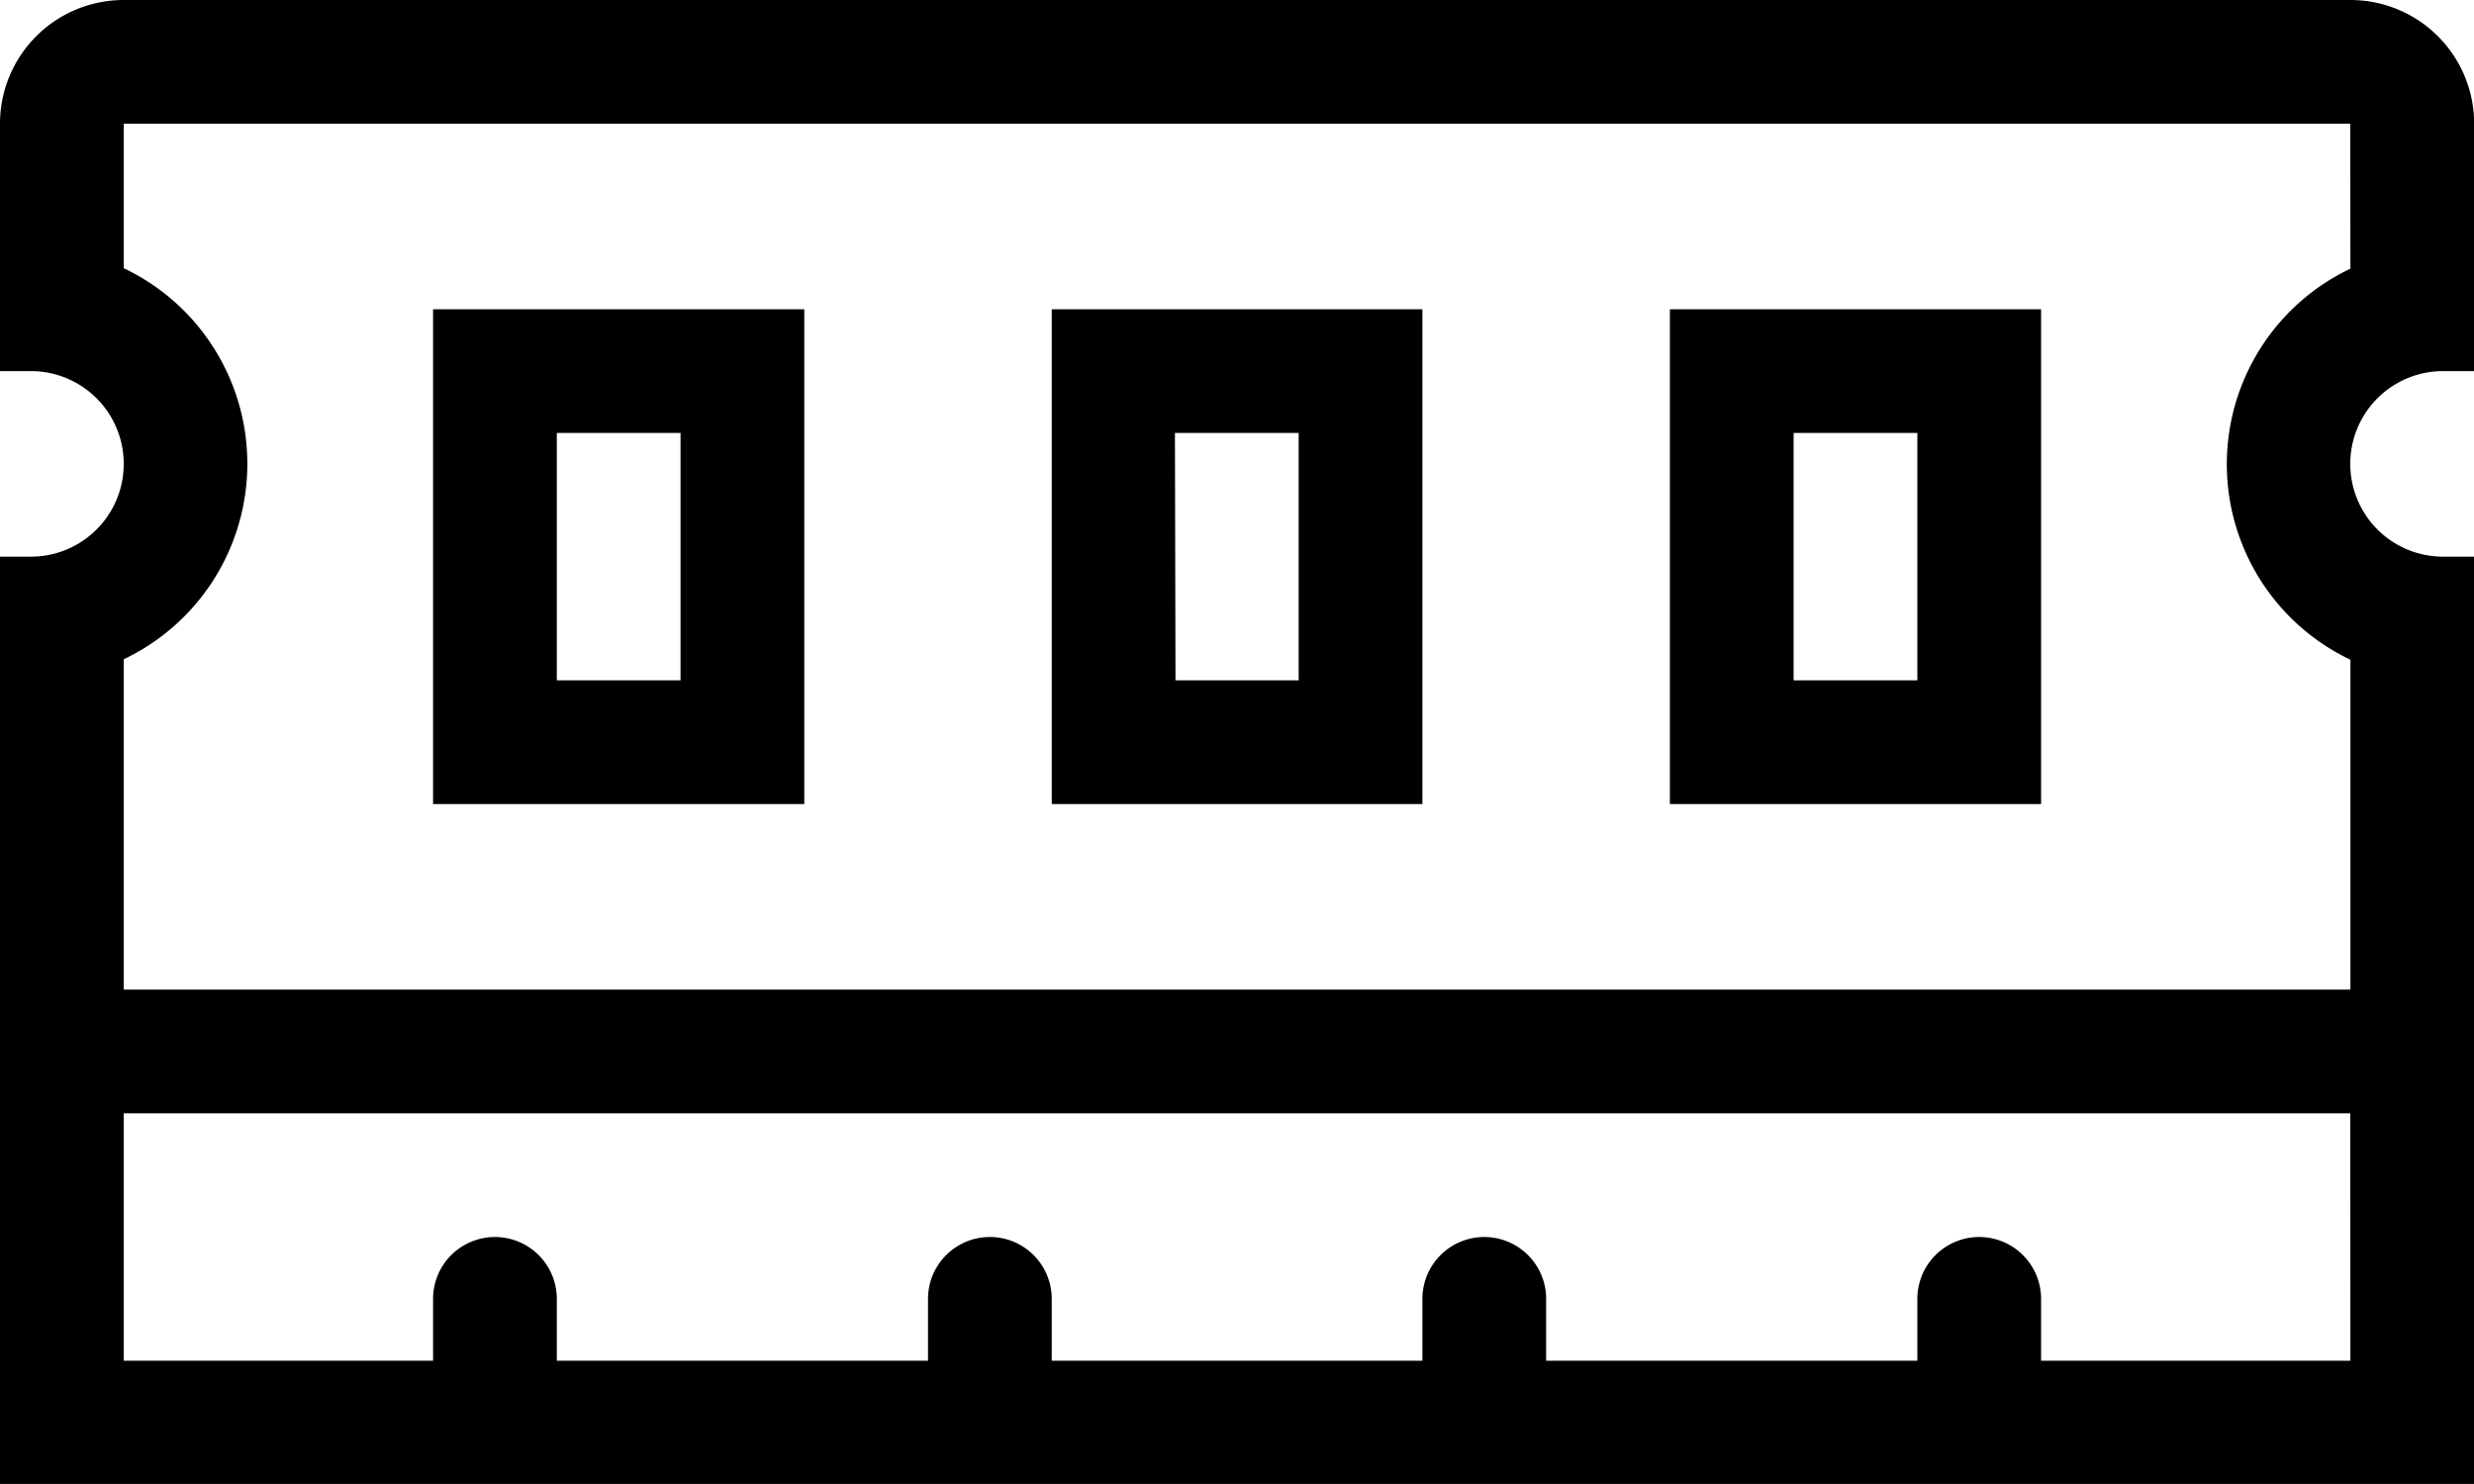 <svg xmlns="http://www.w3.org/2000/svg" width="31.991" height="19.194" viewBox="0 0 31.991 19.194">
  <path id="memory-light" d="M24.793,74.4h1.6V68h-4.8v6.4Zm-1.6-4.8h1.6v3.2h-1.6Zm-6.4,4.8h1.6V68H13.6v6.4Zm-1.6-4.8h1.6v3.2H15.2ZM8.8,74.4h1.6V68H5.6v6.4ZM7.2,69.6H8.8v3.2H7.2Zm24.393-.8h.4V65.6a1.6,1.6,0,0,0-1.6-1.6H1.6A1.6,1.6,0,0,0,0,65.6v3.2H.4a1.2,1.2,0,0,1,0,2.4H0v12H31.991v-12h-.4a1.2,1.2,0,0,1,0-2.4Zm-1.2,12.8h-4v-.8a.8.8,0,1,0-1.6,0v.8h-4.8v-.8a.8.8,0,1,0-1.6,0v.8H13.6v-.8a.8.8,0,1,0-1.6,0v.8H7.2v-.8a.8.8,0,1,0-1.6,0v.8h-4V78.4H30.391Zm0-14.125a2.8,2.8,0,0,0,0,5.058V76.8H1.6V72.527a2.8,2.8,0,0,0,0-5.058V65.6H30.391Z" transform="translate(0 -64)"/>
</svg>
